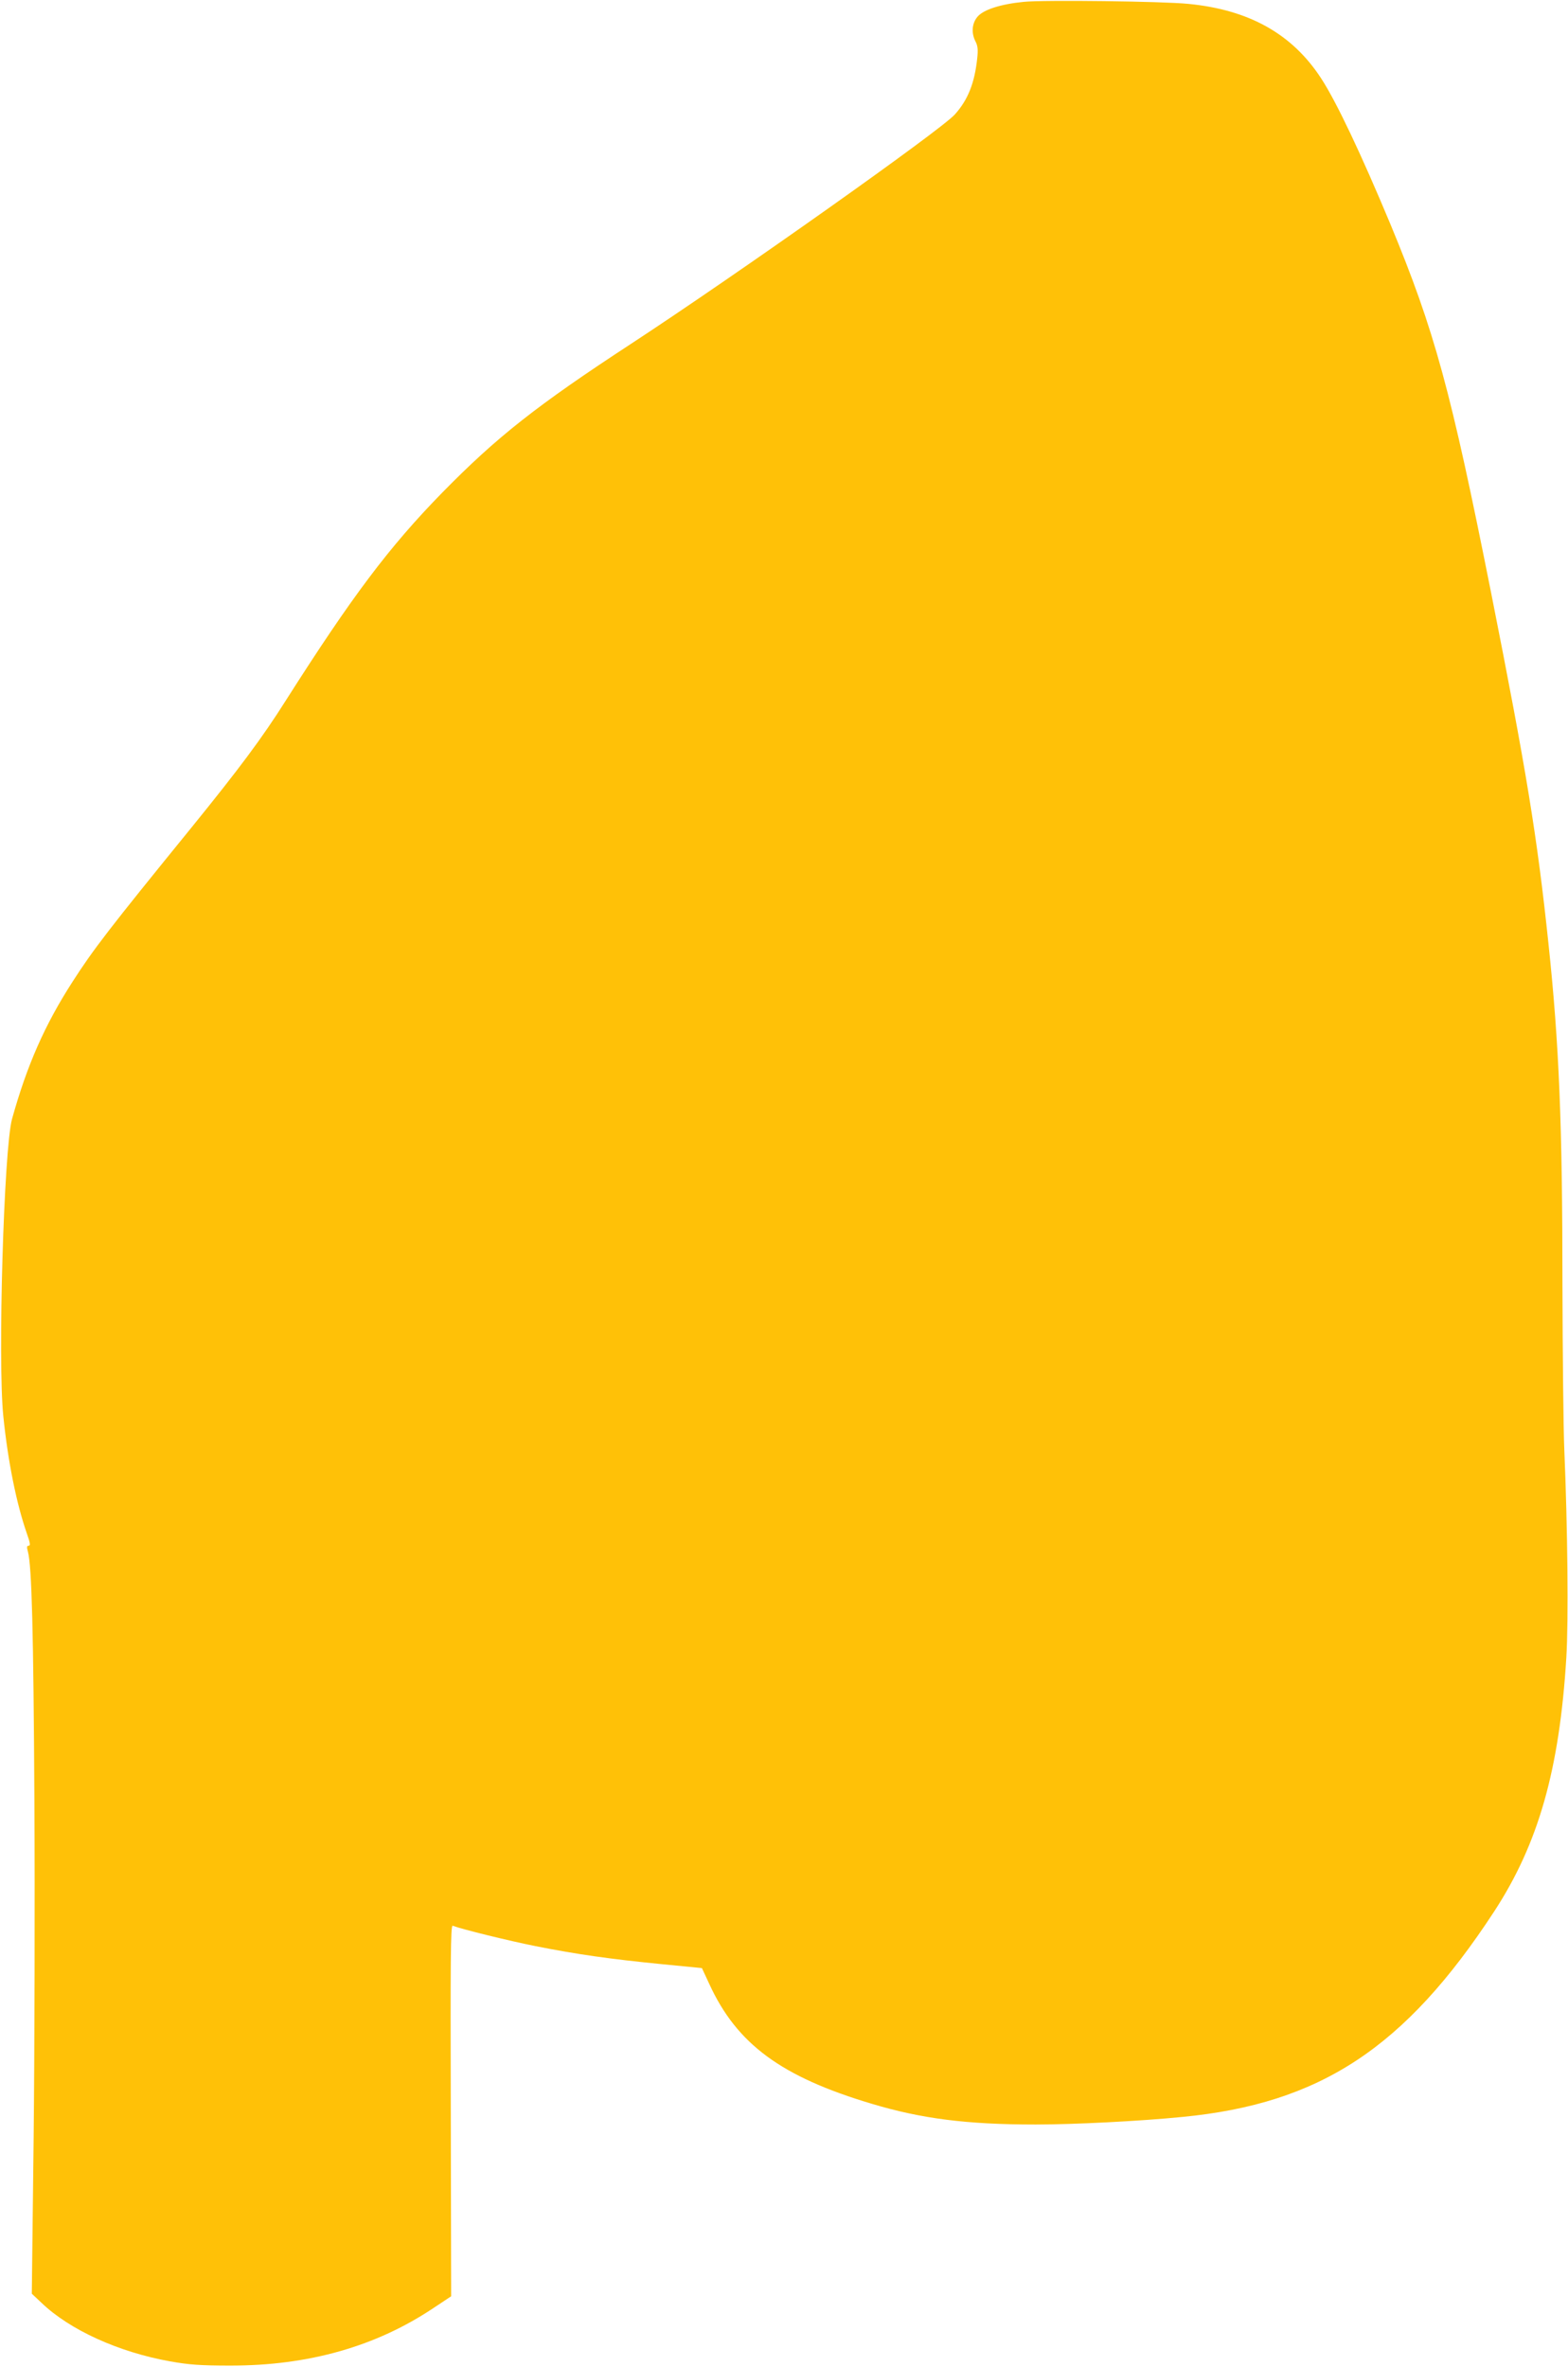 <?xml version="1.0" standalone="no"?>
<!DOCTYPE svg PUBLIC "-//W3C//DTD SVG 20010904//EN"
 "http://www.w3.org/TR/2001/REC-SVG-20010904/DTD/svg10.dtd">
<svg version="1.0" xmlns="http://www.w3.org/2000/svg"
 width="848pt" height="1280pt" viewBox="0 0 848 1280"
 preserveAspectRatio="xMidYMid meet">
<g transform="translate(0,1280) scale(0.1,-0.1)"
fill="#ffc107" stroke="none">
<path d="M5537 12790 c-124 -12 -219 -42 -251 -81 -30 -36 -34 -88 -10 -134
12 -23 14 -45 9 -90 -14 -135 -51 -226 -121 -304 -76 -85 -1178 -865 -1749
-1239 -514 -336 -729 -506 -1025 -808 -287 -294 -486 -559 -844 -1122 -128
-203 -253 -370 -510 -687 -448 -551 -531 -659 -644 -835 -150 -233 -246 -451
-327 -742 -44 -161 -78 -1310 -47 -1608 25 -245 71 -471 126 -630 19 -54 22
-70 11 -70 -10 0 -11 -7 -4 -32 21 -78 30 -435 35 -1343 3 -533 1 -1352 -4
-1820 l-10 -850 52 -49 c153 -147 417 -267 696 -317 102 -18 163 -23 325 -23
424 0 789 103 1103 314 l92 61 -2 1005 c-2 806 -1 1003 10 999 50 -19 306 -82
447 -110 226 -45 404 -70 676 -97 l225 -22 40 -86 c149 -325 389 -502 879
-648 270 -81 515 -112 885 -112 207 0 564 18 795 41 745 72 1203 373 1685
1110 240 367 354 769 391 1375 12 195 7 704 -11 1124 -5 118 -9 518 -10 888 0
874 -18 1305 -76 1852 -61 577 -118 927 -310 1895 -218 1096 -305 1415 -545
1994 -157 376 -291 660 -374 787 -156 240 -389 371 -718 403 -139 14 -781 22
-890 11z"/>
</g>
</svg>
